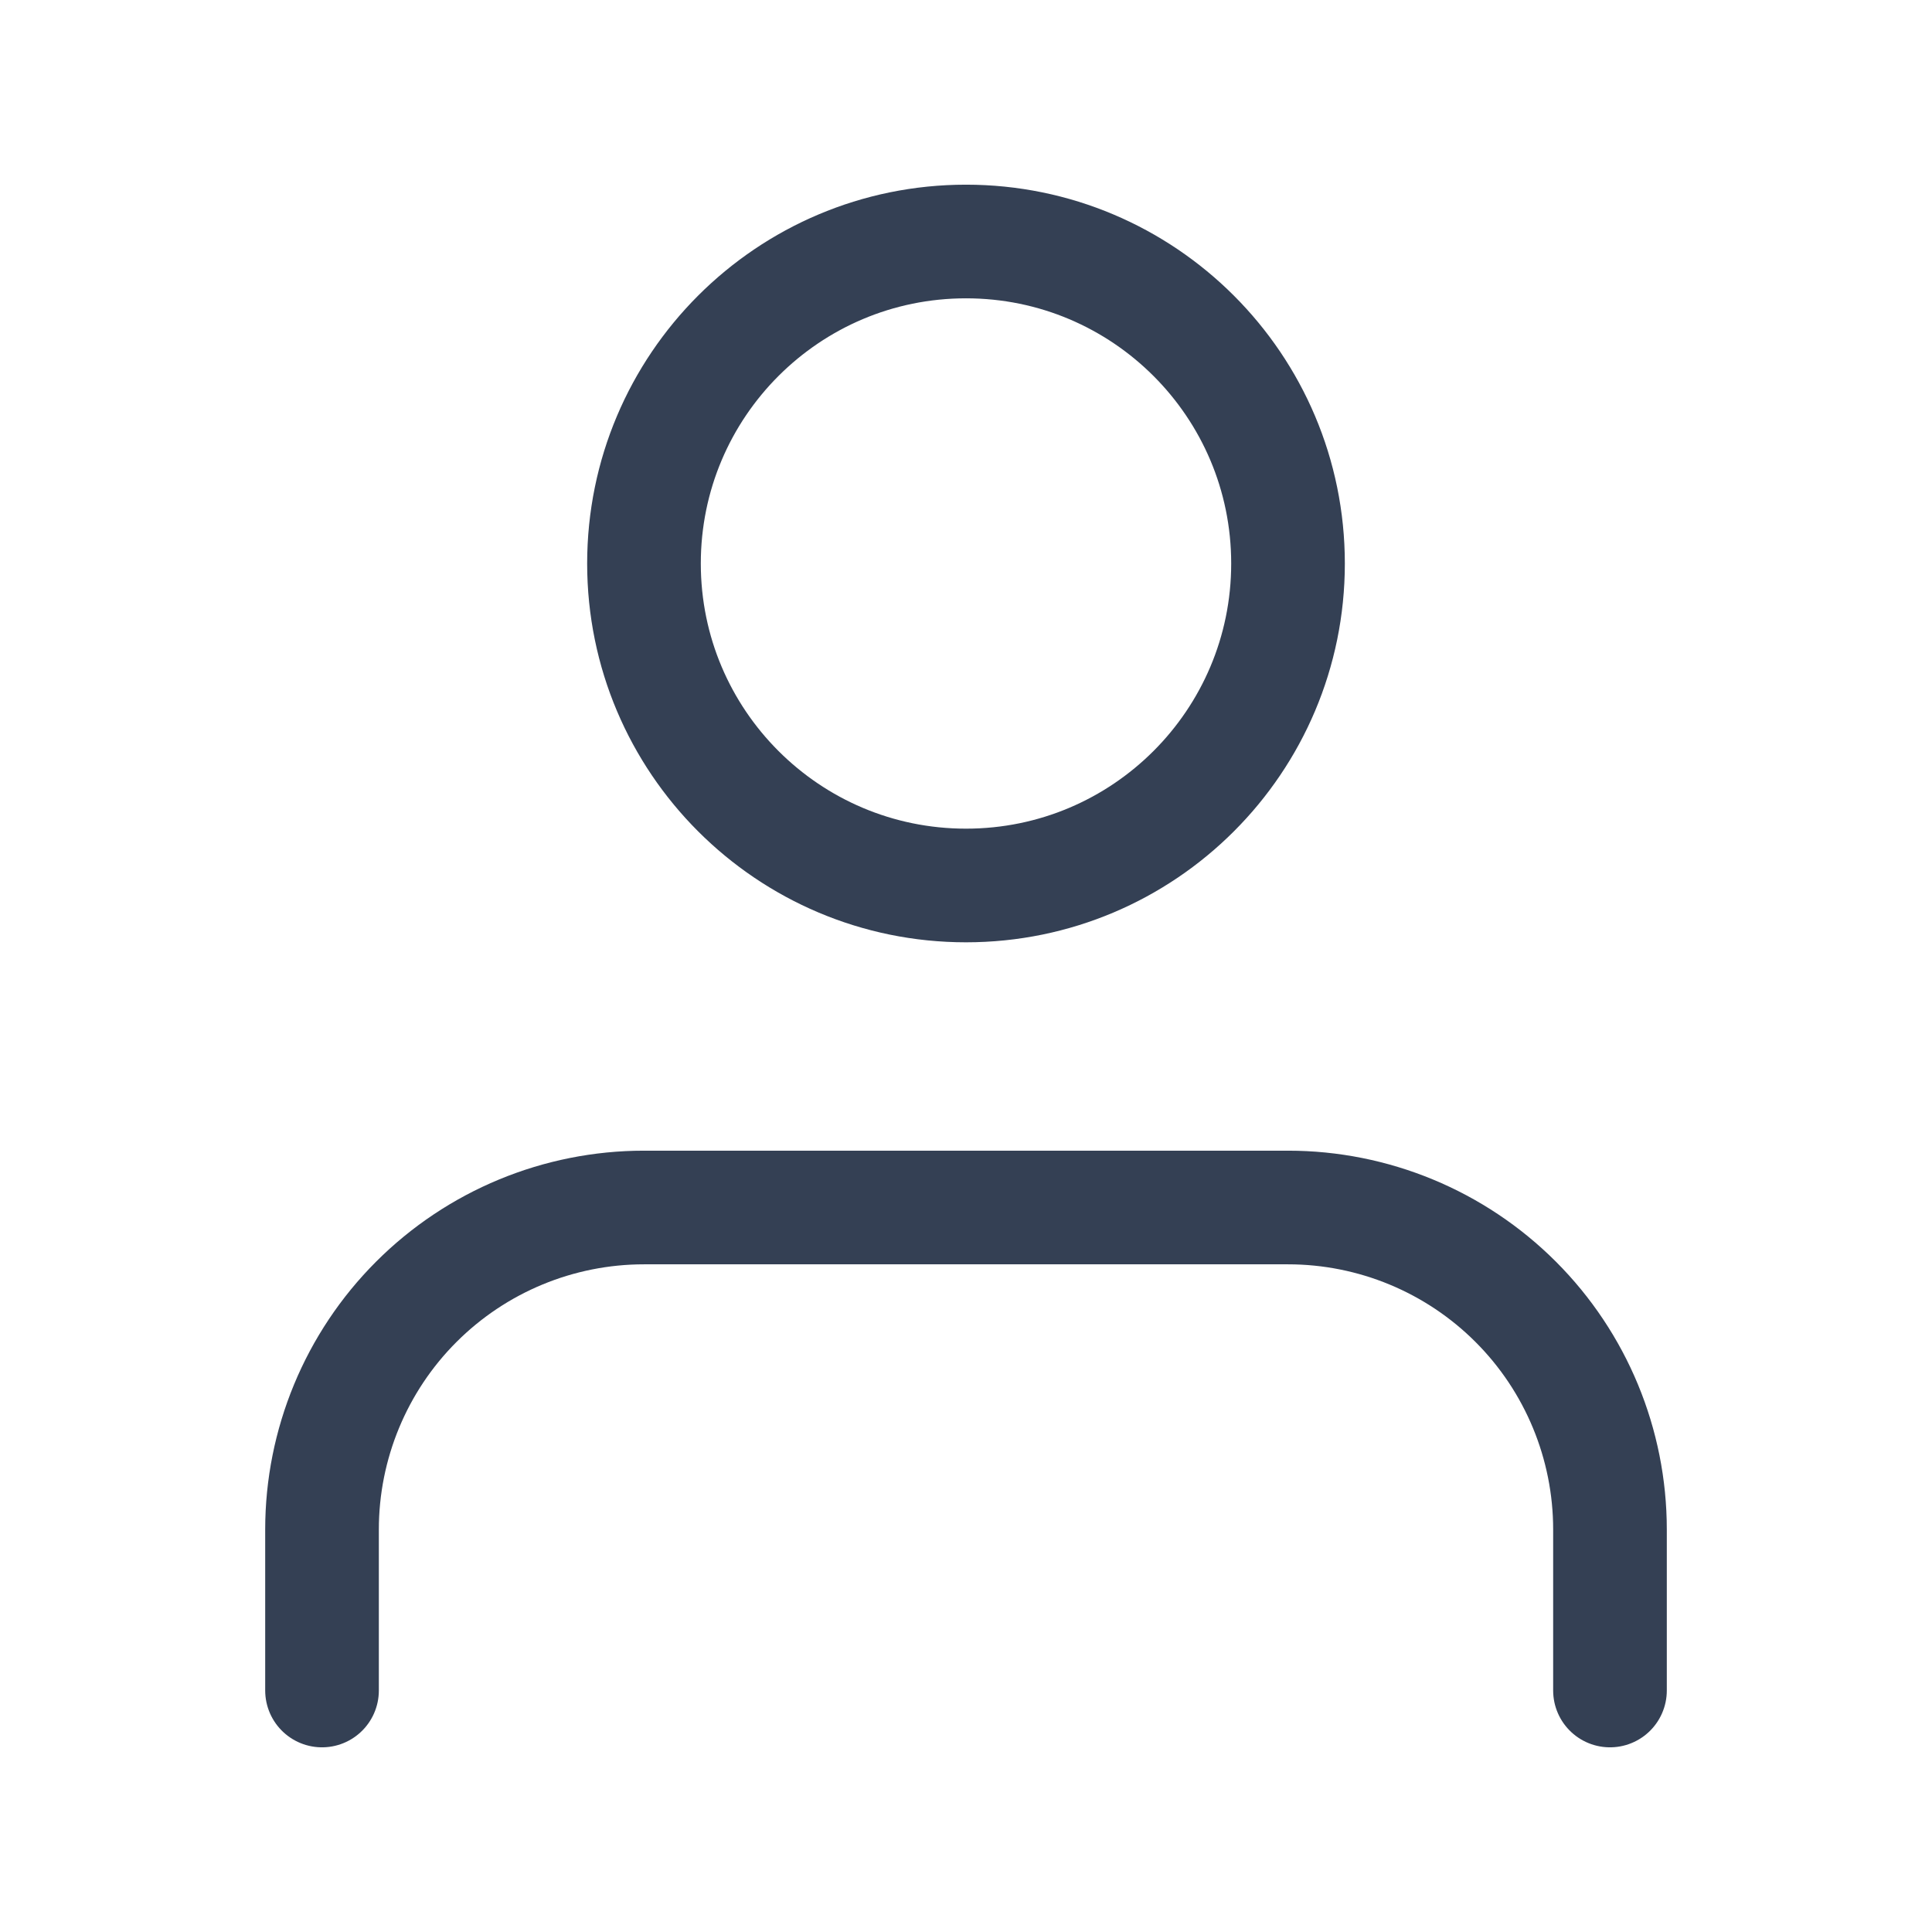 <svg width="34" height="34" viewBox="0 0 34 34" fill="none" xmlns="http://www.w3.org/2000/svg">
<path d="M28.333 29.75V26.917C28.333 25.414 27.736 23.972 26.674 22.91C25.611 21.847 24.17 21.25 22.667 21.25H11.333C9.83 21.25 8.389 21.847 7.326 22.91C6.264 23.972 5.667 25.414 5.667 26.917V29.75M22.667 9.917C22.667 13.046 20.13 15.583 17 15.583C13.87 15.583 11.333 13.046 11.333 9.917C11.333 6.787 13.87 4.25 17 4.25C20.13 4.25 22.667 6.787 22.667 9.917Z" stroke="#344054" stroke-width="2" stroke-linecap="round" stroke-linejoin="round"/>
</svg>
